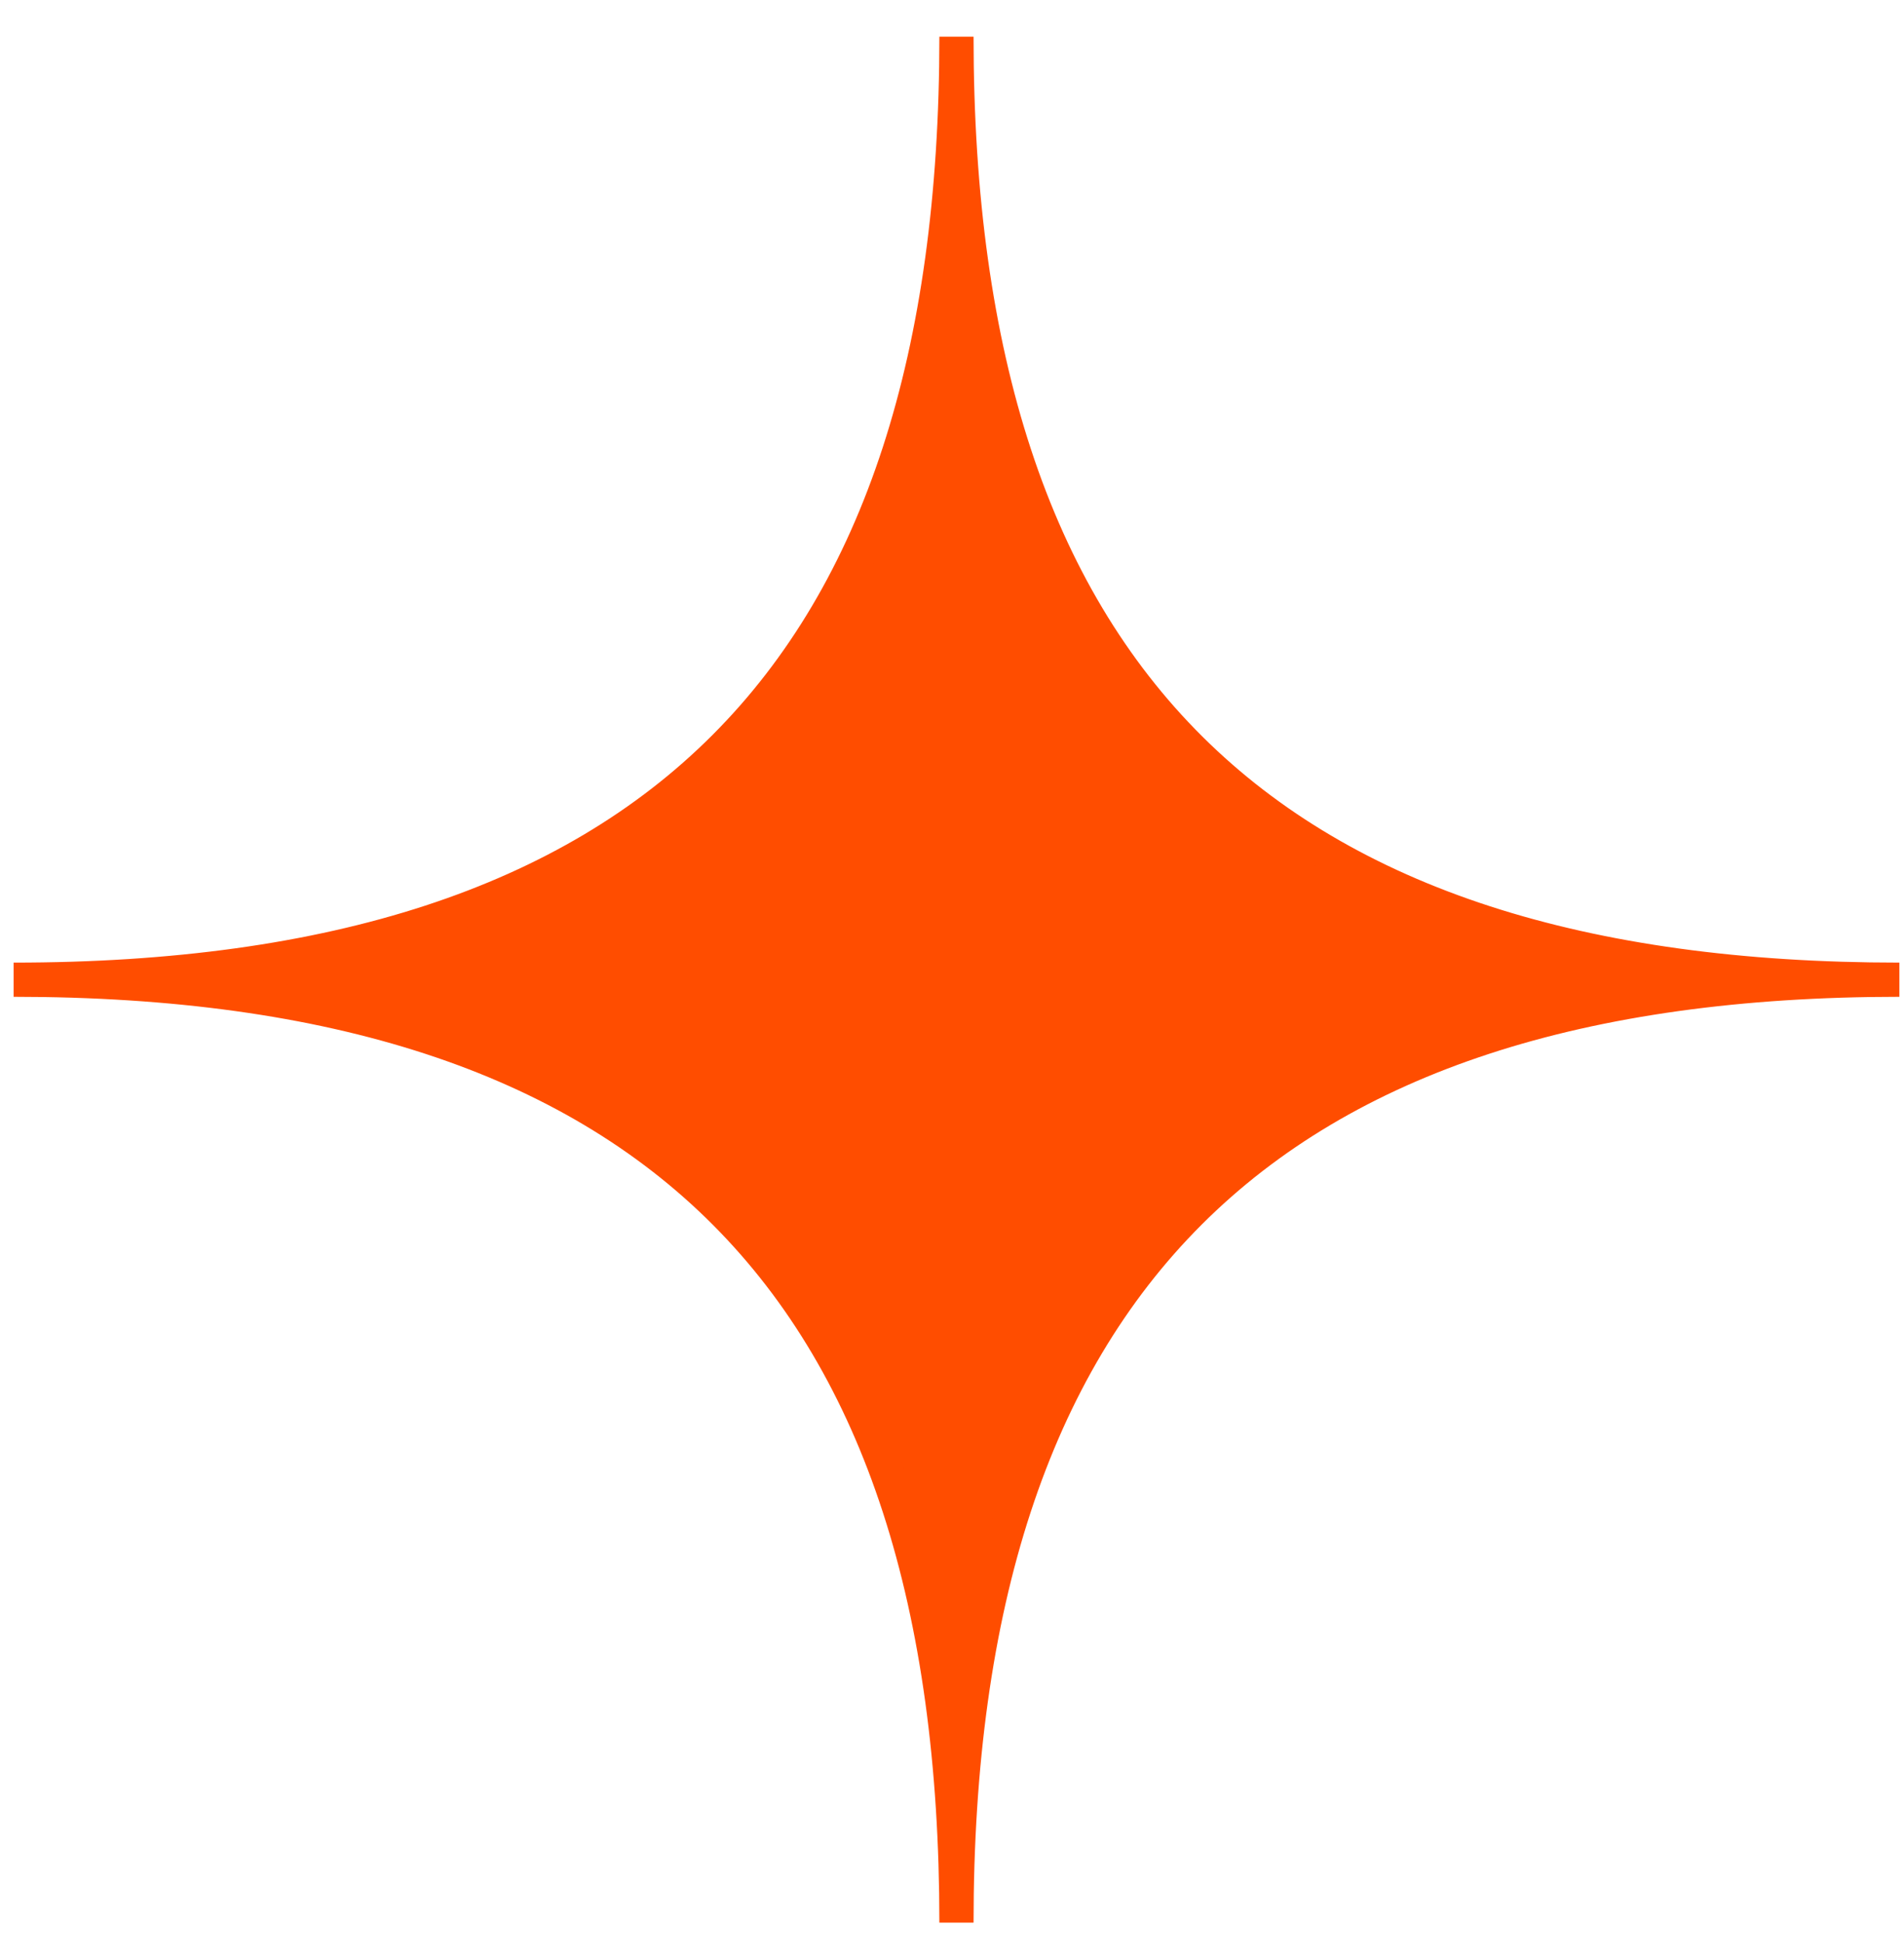 <?xml version="1.0" encoding="UTF-8"?> <svg xmlns="http://www.w3.org/2000/svg" width="49" height="50" viewBox="0 0 49 50" fill="none"> <path d="M0.35 25.211C16.801 25.211 24.615 17.324 24.615 0.945C24.615 17.445 32.575 25.211 48.881 25.211C32.526 25.211 24.615 33.098 24.615 49.476C24.615 33.122 16.825 25.211 0.35 25.211Z" fill="#FF4D00" stroke="#FF4D00" stroke-width="0.88"></path> </svg> 
